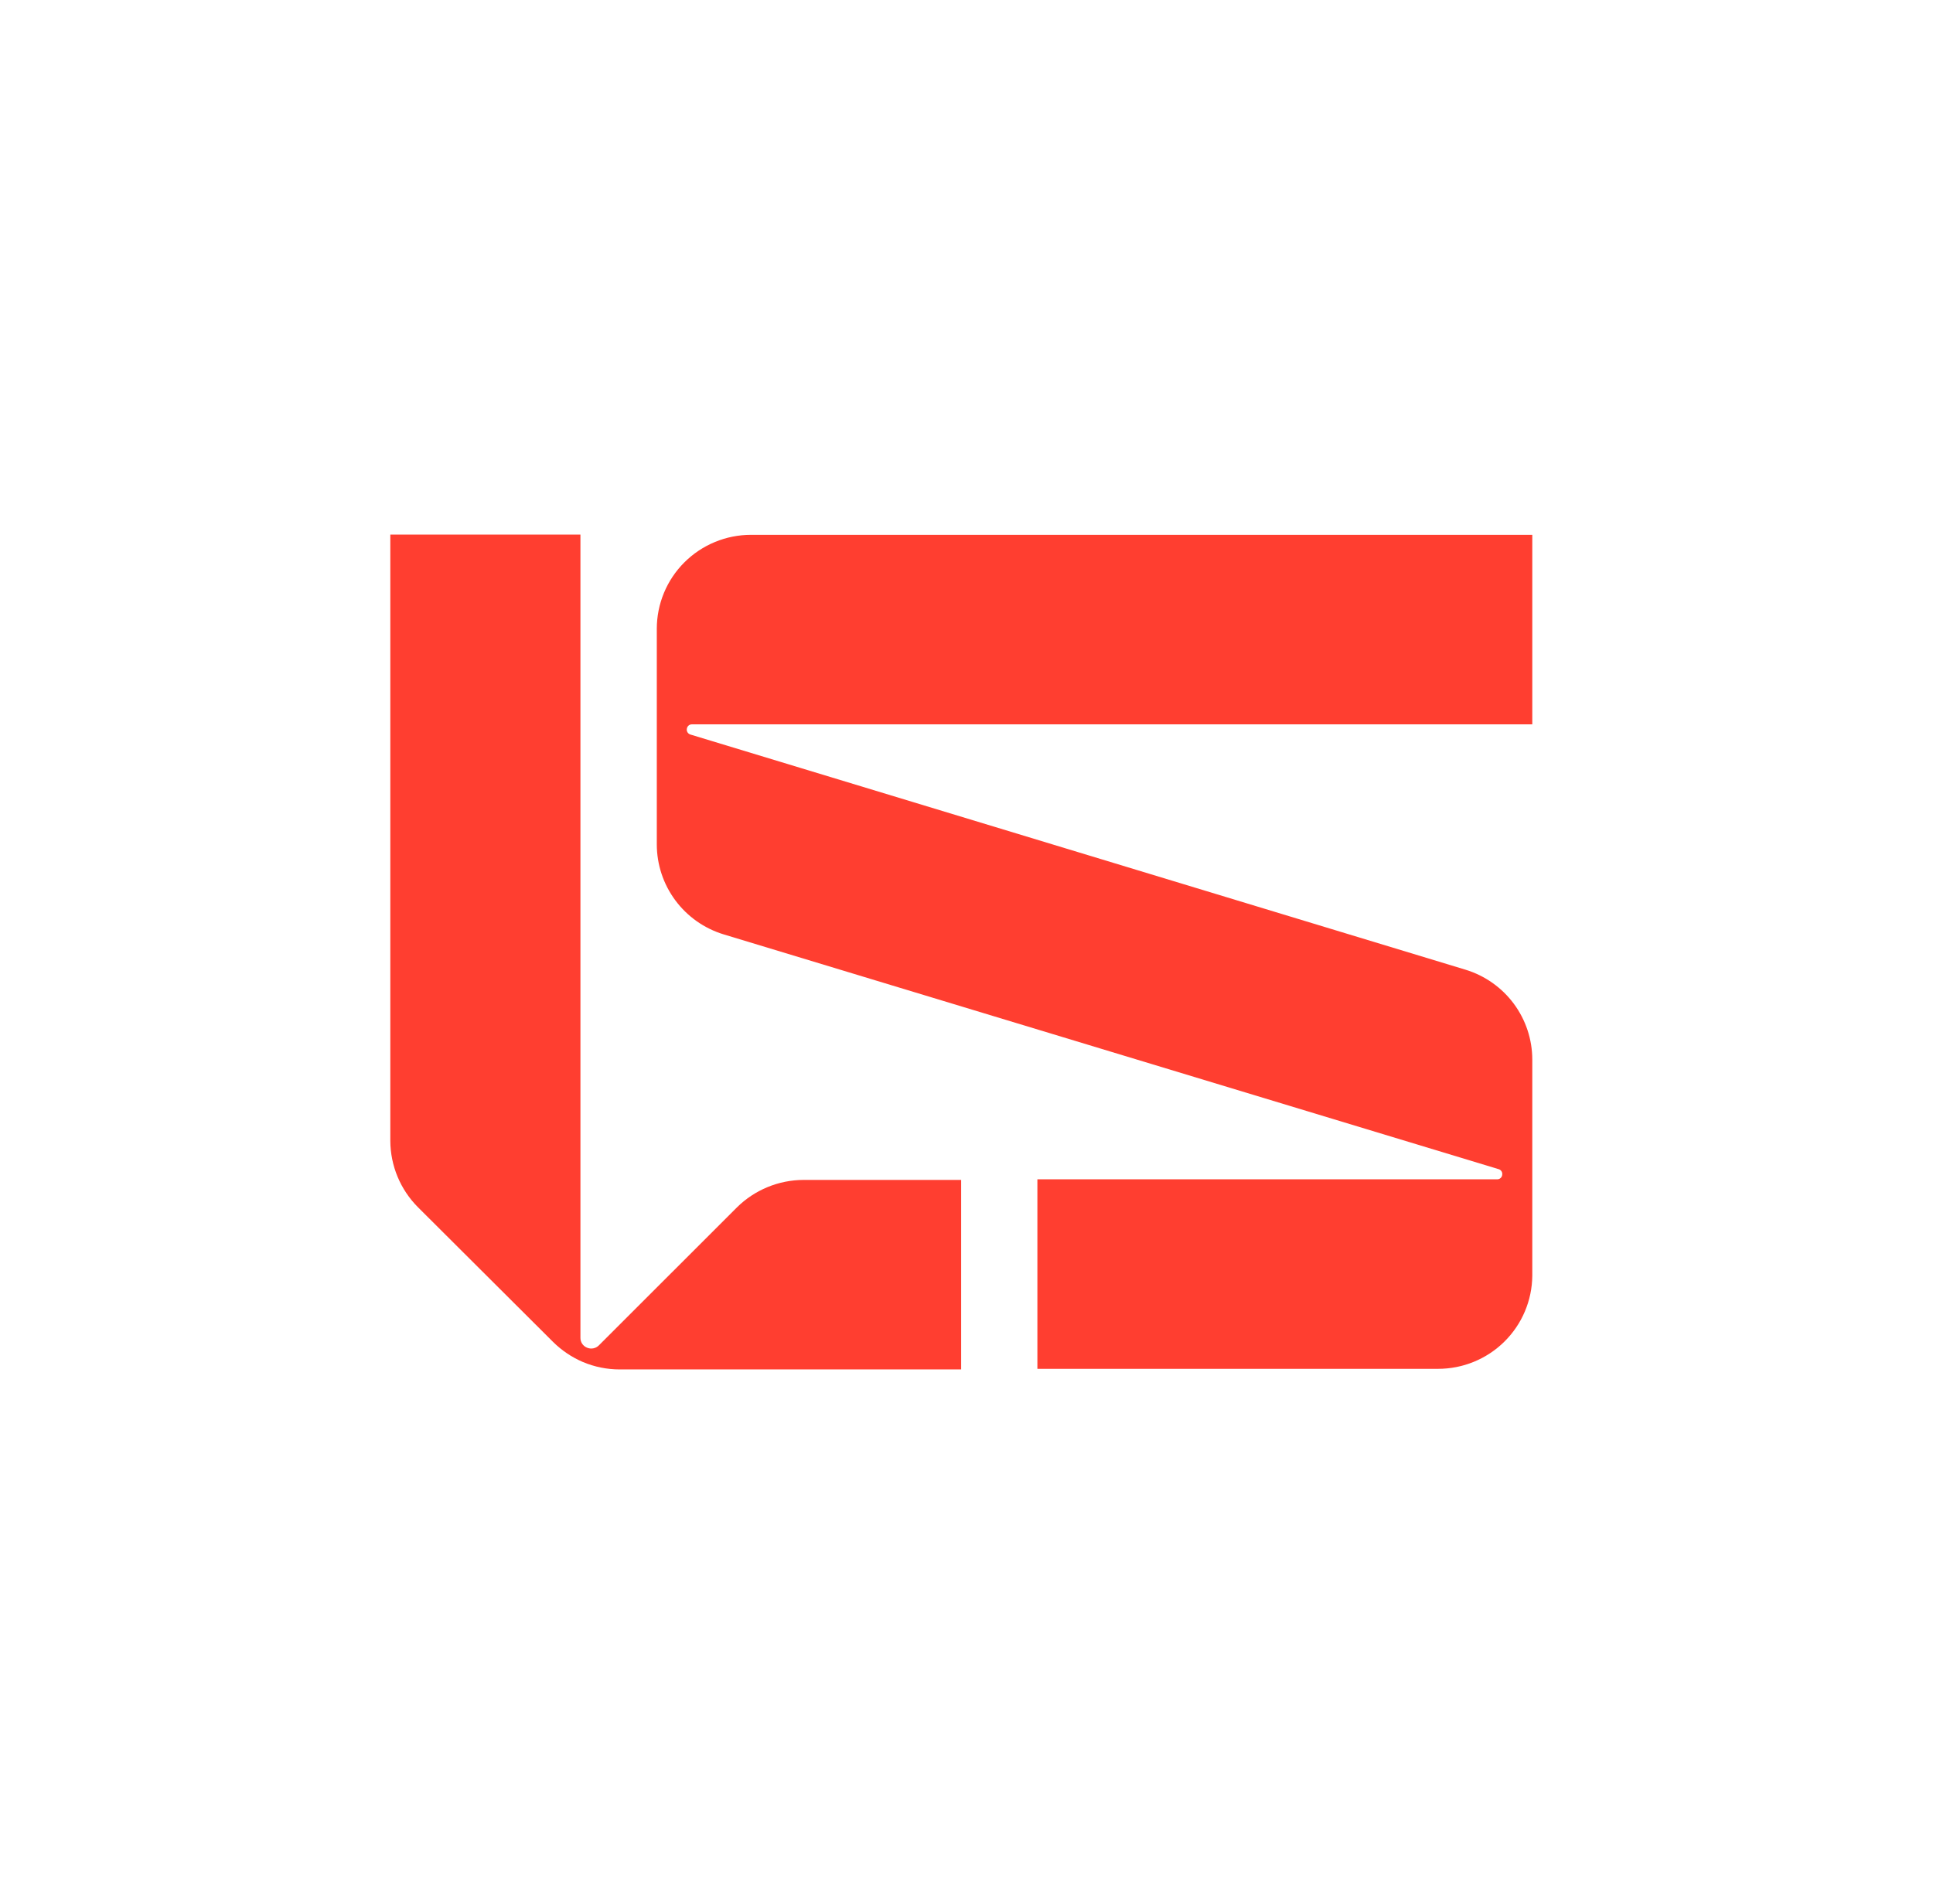 <?xml version="1.0" encoding="UTF-8"?> <svg xmlns="http://www.w3.org/2000/svg" width="406" height="400" viewBox="0 0 406 400" fill="none"><path d="M125.781 282.64C125.461 282.961 125.052 283.177 124.606 283.261C124.161 283.346 123.7 283.294 123.285 283.113C122.878 282.948 122.529 282.666 122.284 282.302C122.04 281.938 121.91 281.51 121.912 281.072V112.308H81.981V239.665C82.003 244.899 84.092 249.915 87.796 253.625L116.172 281.918C117.97 283.696 120.086 285.123 122.411 286.123C124.868 287.158 127.507 287.691 130.173 287.691H201.875V247.876H168.781C163.523 247.892 158.483 249.976 154.756 253.674L125.781 282.64Z" fill="#FF3E30"></path><path d="M321.836 152.171V112.356H157.743C155.142 112.356 152.567 112.867 150.164 113.861C147.761 114.854 145.578 116.31 143.74 118.145C141.902 119.98 140.445 122.158 139.452 124.555C138.459 126.952 137.949 129.521 137.952 132.114V177.403C137.958 181.633 139.323 185.749 141.848 189.148C144.372 192.548 147.922 195.051 151.979 196.29L314.748 245.611C314.999 245.675 315.217 245.831 315.36 246.047C315.503 246.263 315.561 246.525 315.522 246.78C315.503 247.048 315.38 247.3 315.181 247.48C314.981 247.661 314.718 247.758 314.448 247.751H217.89V287.565H302.02C307.243 287.572 312.257 285.52 315.969 281.856C319.681 278.192 321.79 273.214 321.836 268.006V222.593C321.832 218.359 320.465 214.238 317.936 210.838C315.406 207.438 311.848 204.938 307.785 203.706L145.015 154.311C144.879 154.271 144.751 154.205 144.641 154.115C144.53 154.026 144.438 153.915 144.371 153.79C144.304 153.665 144.262 153.528 144.248 153.386C144.235 153.245 144.25 153.103 144.291 152.967C144.348 152.735 144.484 152.529 144.674 152.384C144.865 152.239 145.1 152.164 145.339 152.171H321.836Z" fill="#FF3E30"></path></svg> 